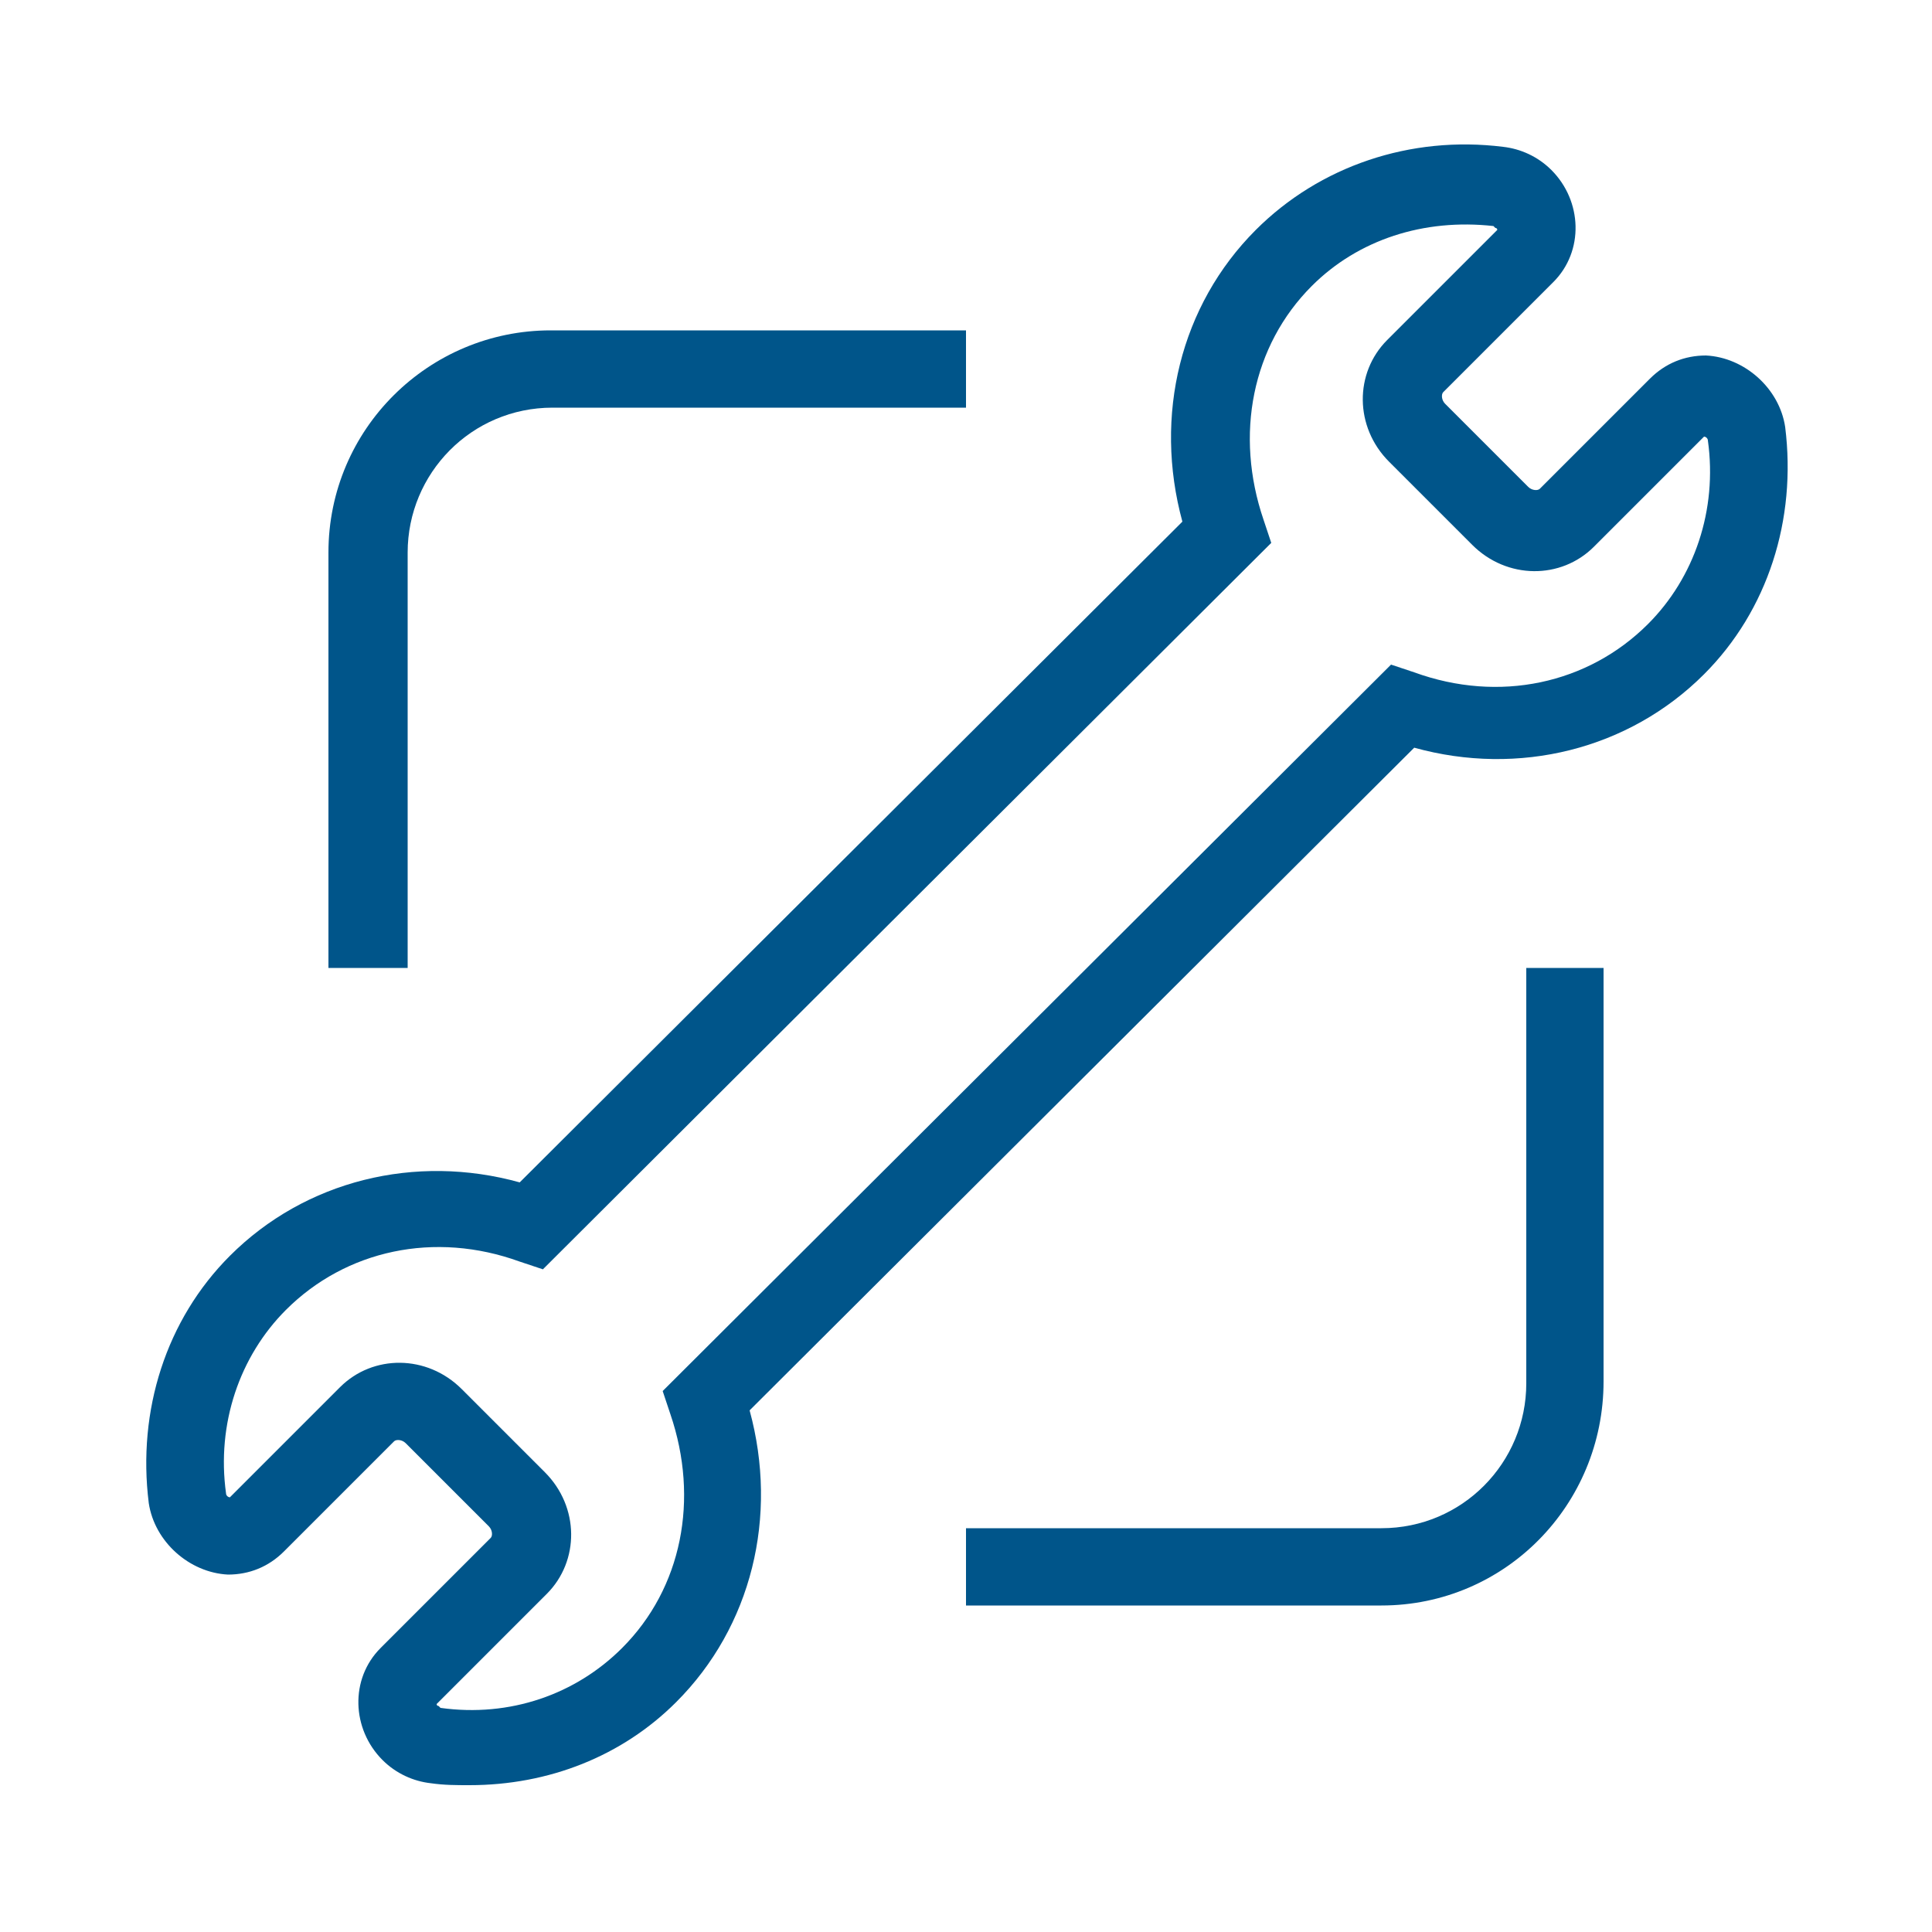 <?xml version="1.0" encoding="utf-8"?>
<!-- Generator: Adobe Illustrator 27.6.1, SVG Export Plug-In . SVG Version: 6.00 Build 0)  -->
<svg version="1.1" id="Layer_1" xmlns="http://www.w3.org/2000/svg" xmlns:xlink="http://www.w3.org/1999/xlink" x="0px" y="0px"
	 viewBox="0 0 100 100" style="enable-background:new 0 0 100 100;" xml:space="preserve">
<style type="text/css">
	.st0{fill:#00558A;}
</style>
<g>
	<g>
		<path class="st0" d="M24.3,92.4c-0.7,0-1.3,0-2-0.1c-0.9-0.1-1.8-0.5-2.5-1.2c-1.6-1.6-1.7-4.2-0.1-5.8l5.7-5.7
			c0.1-0.1,0.1-0.4-0.1-0.6L21,74.7c-0.2-0.2-0.5-0.2-0.6-0.1l-5.7,5.7c-0.8,0.8-1.8,1.2-2.9,1.2c-2-0.1-3.8-1.7-4.1-3.7
			C7.1,73,8.6,68.3,11.9,65c3.9-3.9,9.6-5.3,15-3.8L61.2,27c-1.5-5.5-0.1-11.2,3.8-15.1v0c3.3-3.3,8-4.9,12.8-4.3
			c0.9,0.1,1.8,0.5,2.5,1.2c1.6,1.6,1.7,4.2,0.1,5.8l-5.7,5.7c-0.1,0.1-0.1,0.4,0.1,0.6l4.3,4.3c0.2,0.2,0.5,0.2,0.6,0.1l5.7-5.7
			c0.8-0.8,1.8-1.2,2.9-1.2c2,0.1,3.8,1.7,4.1,3.7c0.6,4.8-0.9,9.5-4.2,12.8c-3.9,3.9-9.6,5.3-15,3.8L38.8,73
			c1.5,5.5,0.1,11.2-3.8,15.1C32.2,90.9,28.4,92.4,24.3,92.4z M22.6,88.2c0,0,0,0.1,0.1,0.1c0,0,0.1,0.1,0.1,0.1
			c3.6,0.5,7-0.7,9.4-3.1c3.1-3.1,4-7.7,2.5-12.1l-0.4-1.2l37.7-37.6l1.2,0.4c4.4,1.6,9,0.6,12.1-2.5c2.4-2.4,3.6-5.9,3.1-9.5
			c0-0.1-0.1-0.2-0.2-0.2l-5.7,5.7c-1.7,1.7-4.5,1.7-6.3-0.1l-4.3-4.3c-1.8-1.8-1.8-4.6-0.1-6.3l5.7-5.7c0,0,0-0.1-0.1-0.1
			c0,0-0.1-0.1-0.1-0.1c-3.6-0.4-7,0.7-9.4,3.1l0,0c-3.1,3.1-4,7.7-2.5,12.1l0.4,1.2L28.1,65.7l-1.2-0.4c-4.4-1.6-9-0.6-12.1,2.5
			c-2.4,2.4-3.6,5.9-3.1,9.5c0,0.1,0.1,0.2,0.2,0.2l5.7-5.7c1.7-1.7,4.5-1.7,6.3,0.1l4.3,4.3c1.8,1.8,1.8,4.6,0.1,6.3L22.6,88.2
			C22.6,88.2,22.6,88.2,22.6,88.2z"/>
	</g>
	<g>
		<path class="st0" d="M21,50.1h-4V28.6c0-6.4,5.2-11.5,11.5-11.5H50v4H28.6c-4.2,0-7.5,3.4-7.5,7.5V50.1z"/>
		<path class="st0" d="M71.5,83.1H50v-4h21.5c4.2,0,7.5-3.4,7.5-7.5V50.1h4v21.4C83,77.9,77.9,83.1,71.5,83.1z"/>
	</g>
</g>
</svg>
